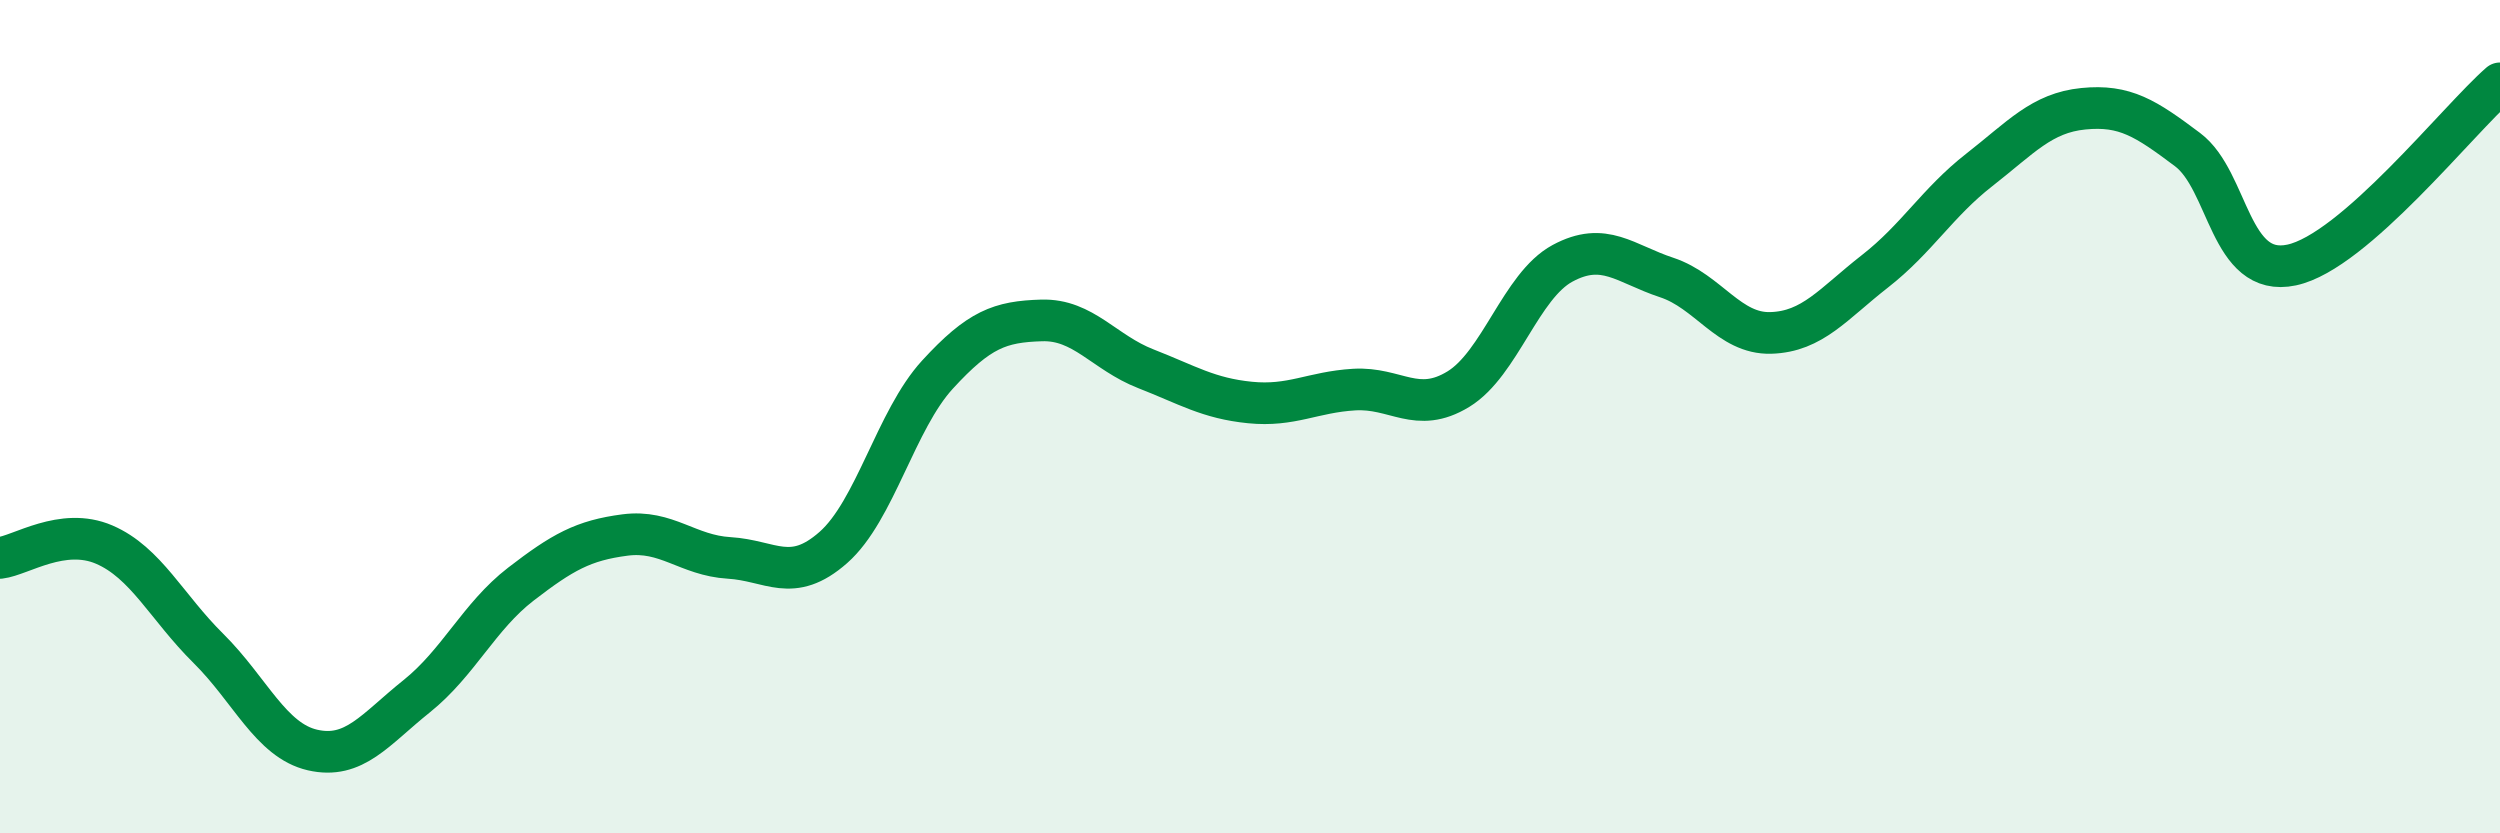 
    <svg width="60" height="20" viewBox="0 0 60 20" xmlns="http://www.w3.org/2000/svg">
      <path
        d="M 0,13.39 C 0.5,13.33 1.5,12.64 2.5,13.07 C 3.5,13.5 4,14.57 5,15.56 C 6,16.55 6.5,17.77 7.5,18 C 8.5,18.23 9,17.51 10,16.71 C 11,15.91 11.5,14.79 12.5,14.02 C 13.5,13.25 14,12.97 15,12.84 C 16,12.71 16.5,13.33 17.5,13.39 C 18.5,13.45 19,14.02 20,13.14 C 21,12.26 21.5,10.08 22.5,8.99 C 23.5,7.9 24,7.72 25,7.69 C 26,7.66 26.5,8.46 27.5,8.85 C 28.5,9.24 29,9.56 30,9.66 C 31,9.76 31.5,9.41 32.5,9.35 C 33.5,9.29 34,9.95 35,9.34 C 36,8.73 36.5,6.86 37.5,6.32 C 38.5,5.78 39,6.33 40,6.66 C 41,6.99 41.5,8.02 42.5,7.99 C 43.5,7.96 44,7.29 45,6.51 C 46,5.73 46.5,4.86 47.5,4.08 C 48.5,3.3 49,2.71 50,2.61 C 51,2.51 51.5,2.84 52.5,3.59 C 53.5,4.34 53.5,6.68 55,6.36 C 56.5,6.04 59,2.87 60,2L60 20L0 20Z"
        fill="#008740"
        opacity="0.1"
        stroke-linecap="round"
        stroke-linejoin="round"
      />
      <path
        d="M 0,13.39 C 0.5,13.33 1.5,12.64 2.5,13.07 C 3.5,13.5 4,14.57 5,15.56 C 6,16.55 6.5,17.77 7.5,18 C 8.5,18.23 9,17.51 10,16.71 C 11,15.91 11.5,14.79 12.5,14.02 C 13.5,13.25 14,12.97 15,12.84 C 16,12.71 16.5,13.33 17.5,13.39 C 18.5,13.45 19,14.02 20,13.14 C 21,12.26 21.5,10.08 22.5,8.99 C 23.5,7.9 24,7.72 25,7.69 C 26,7.66 26.5,8.46 27.5,8.85 C 28.5,9.24 29,9.56 30,9.66 C 31,9.76 31.5,9.41 32.5,9.35 C 33.5,9.29 34,9.95 35,9.34 C 36,8.73 36.5,6.86 37.5,6.32 C 38.5,5.78 39,6.33 40,6.66 C 41,6.99 41.5,8.02 42.5,7.99 C 43.5,7.96 44,7.29 45,6.51 C 46,5.73 46.5,4.86 47.5,4.08 C 48.5,3.3 49,2.71 50,2.61 C 51,2.51 51.5,2.84 52.5,3.59 C 53.5,4.34 53.5,6.68 55,6.36 C 56.5,6.04 59,2.87 60,2"
        stroke="#008740"
        stroke-width="1"
        fill="none"
        stroke-linecap="round"
        stroke-linejoin="round"
      />
    </svg>
  
